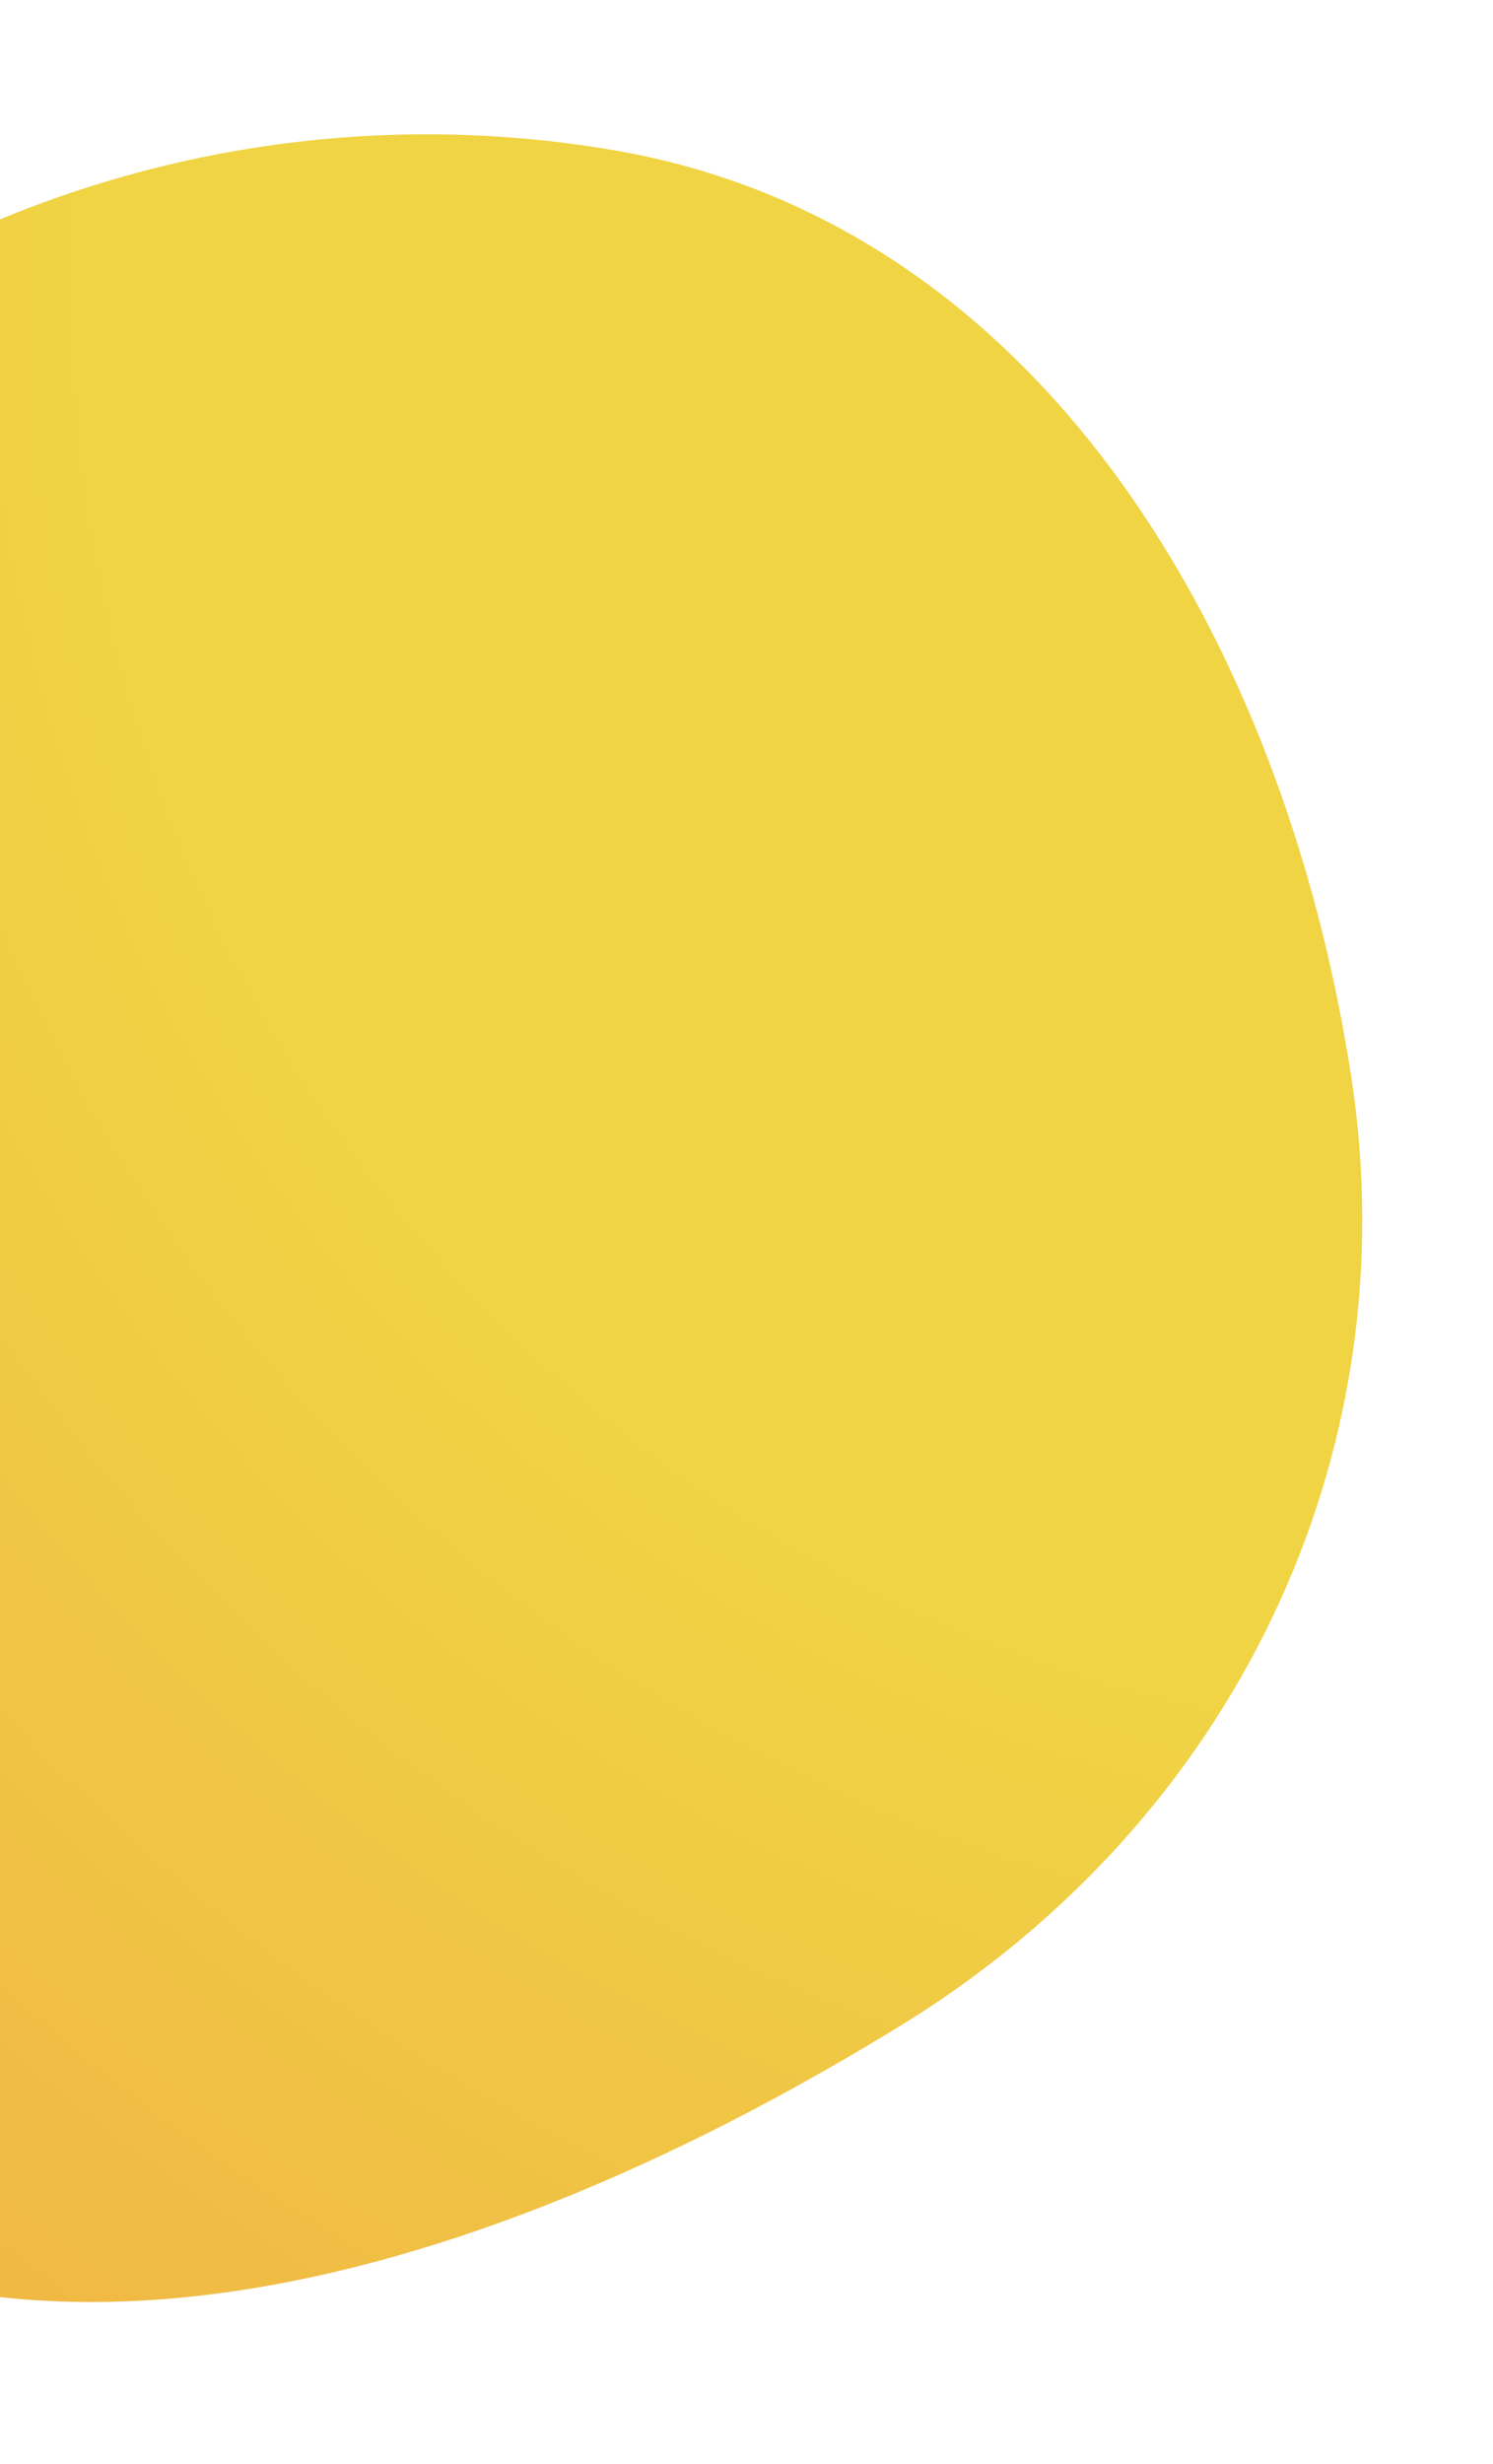<svg width="117" height="193" viewBox="0 0 117 193" fill="none" xmlns="http://www.w3.org/2000/svg">
<path fill-rule="evenodd" clip-rule="evenodd" d="M48.04 11.755C10.316 5.333 -27.579 24.413 -44.56 58.667C-62.531 94.917 -59.685 140.835 -29.1 167.358C-1.22 191.535 39.254 177.941 70.678 158.601C96.501 142.707 110.5 114.233 105.883 84.281C100.676 50.508 81.758 17.496 48.04 11.755Z" fill="url(#paint0_radial)"/>
<defs>
<radialGradient id="paint0_radial" cx="0" cy="0" r="1" gradientUnits="userSpaceOnUse" gradientTransform="translate(116.984 20.53) rotate(140.187) scale(270.262 269.52)">
<stop stop-color="#F0D444"/>
<stop offset="0.417" stop-color="#F0D444"/>
<stop offset="1" stop-color="#F0A144"/>
</radialGradient>
</defs>
</svg>
